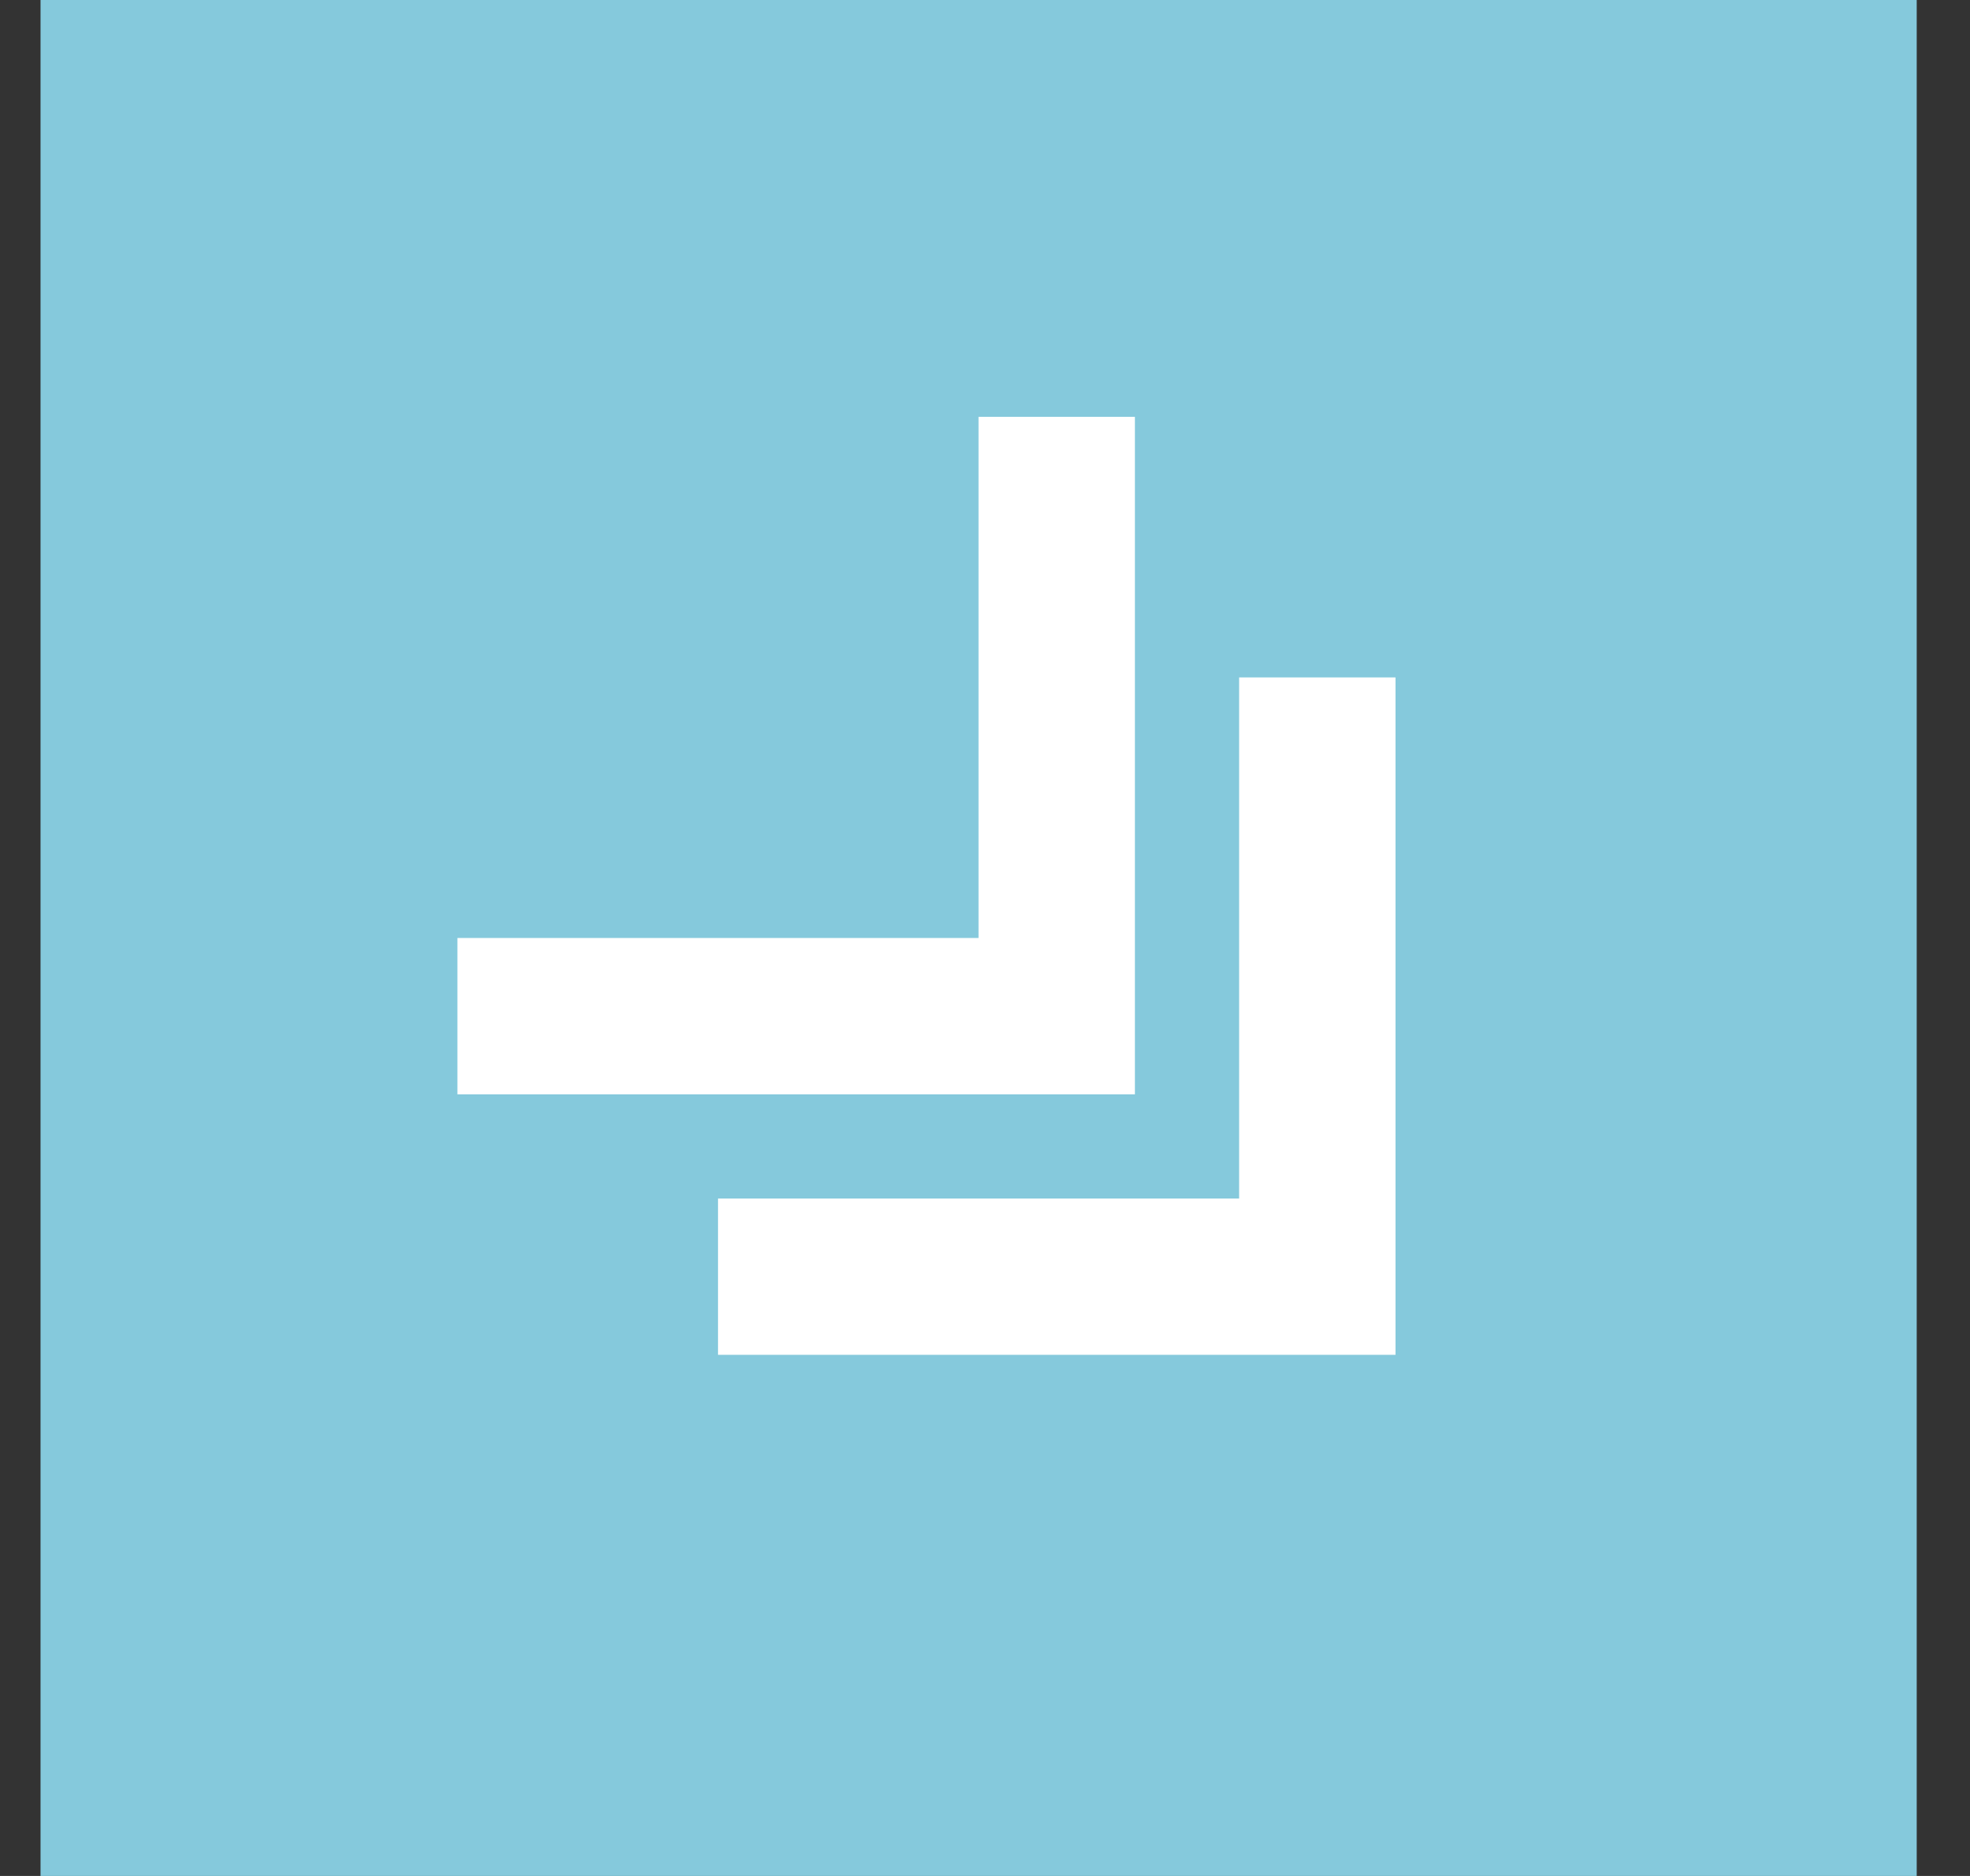 <svg width="21" height="20" viewBox="0 0 21 20" fill="none" xmlns="http://www.w3.org/2000/svg">
<rect x="0" y="0" width="21" height="20" fill="#333333" stroke="none"/>
<g clip-path="url(#clip0_12590_47124)">
<path d="M20.432 0H0.432V20H20.432V0Z" fill="#85C9DC"/>
<path d="M12.098 4.444H10.431V10H4.876V11.667H12.098V4.444ZM13.209 7.222V12.778H7.654V14.444H14.876V7.222H13.209Z" fill="white"/>
</g>
<defs>
<clipPath id="clip0_12590_47124">
<rect width="20" height="20" fill="white" transform="translate(0.432)"/>
</clipPath>
</defs>
</svg>
